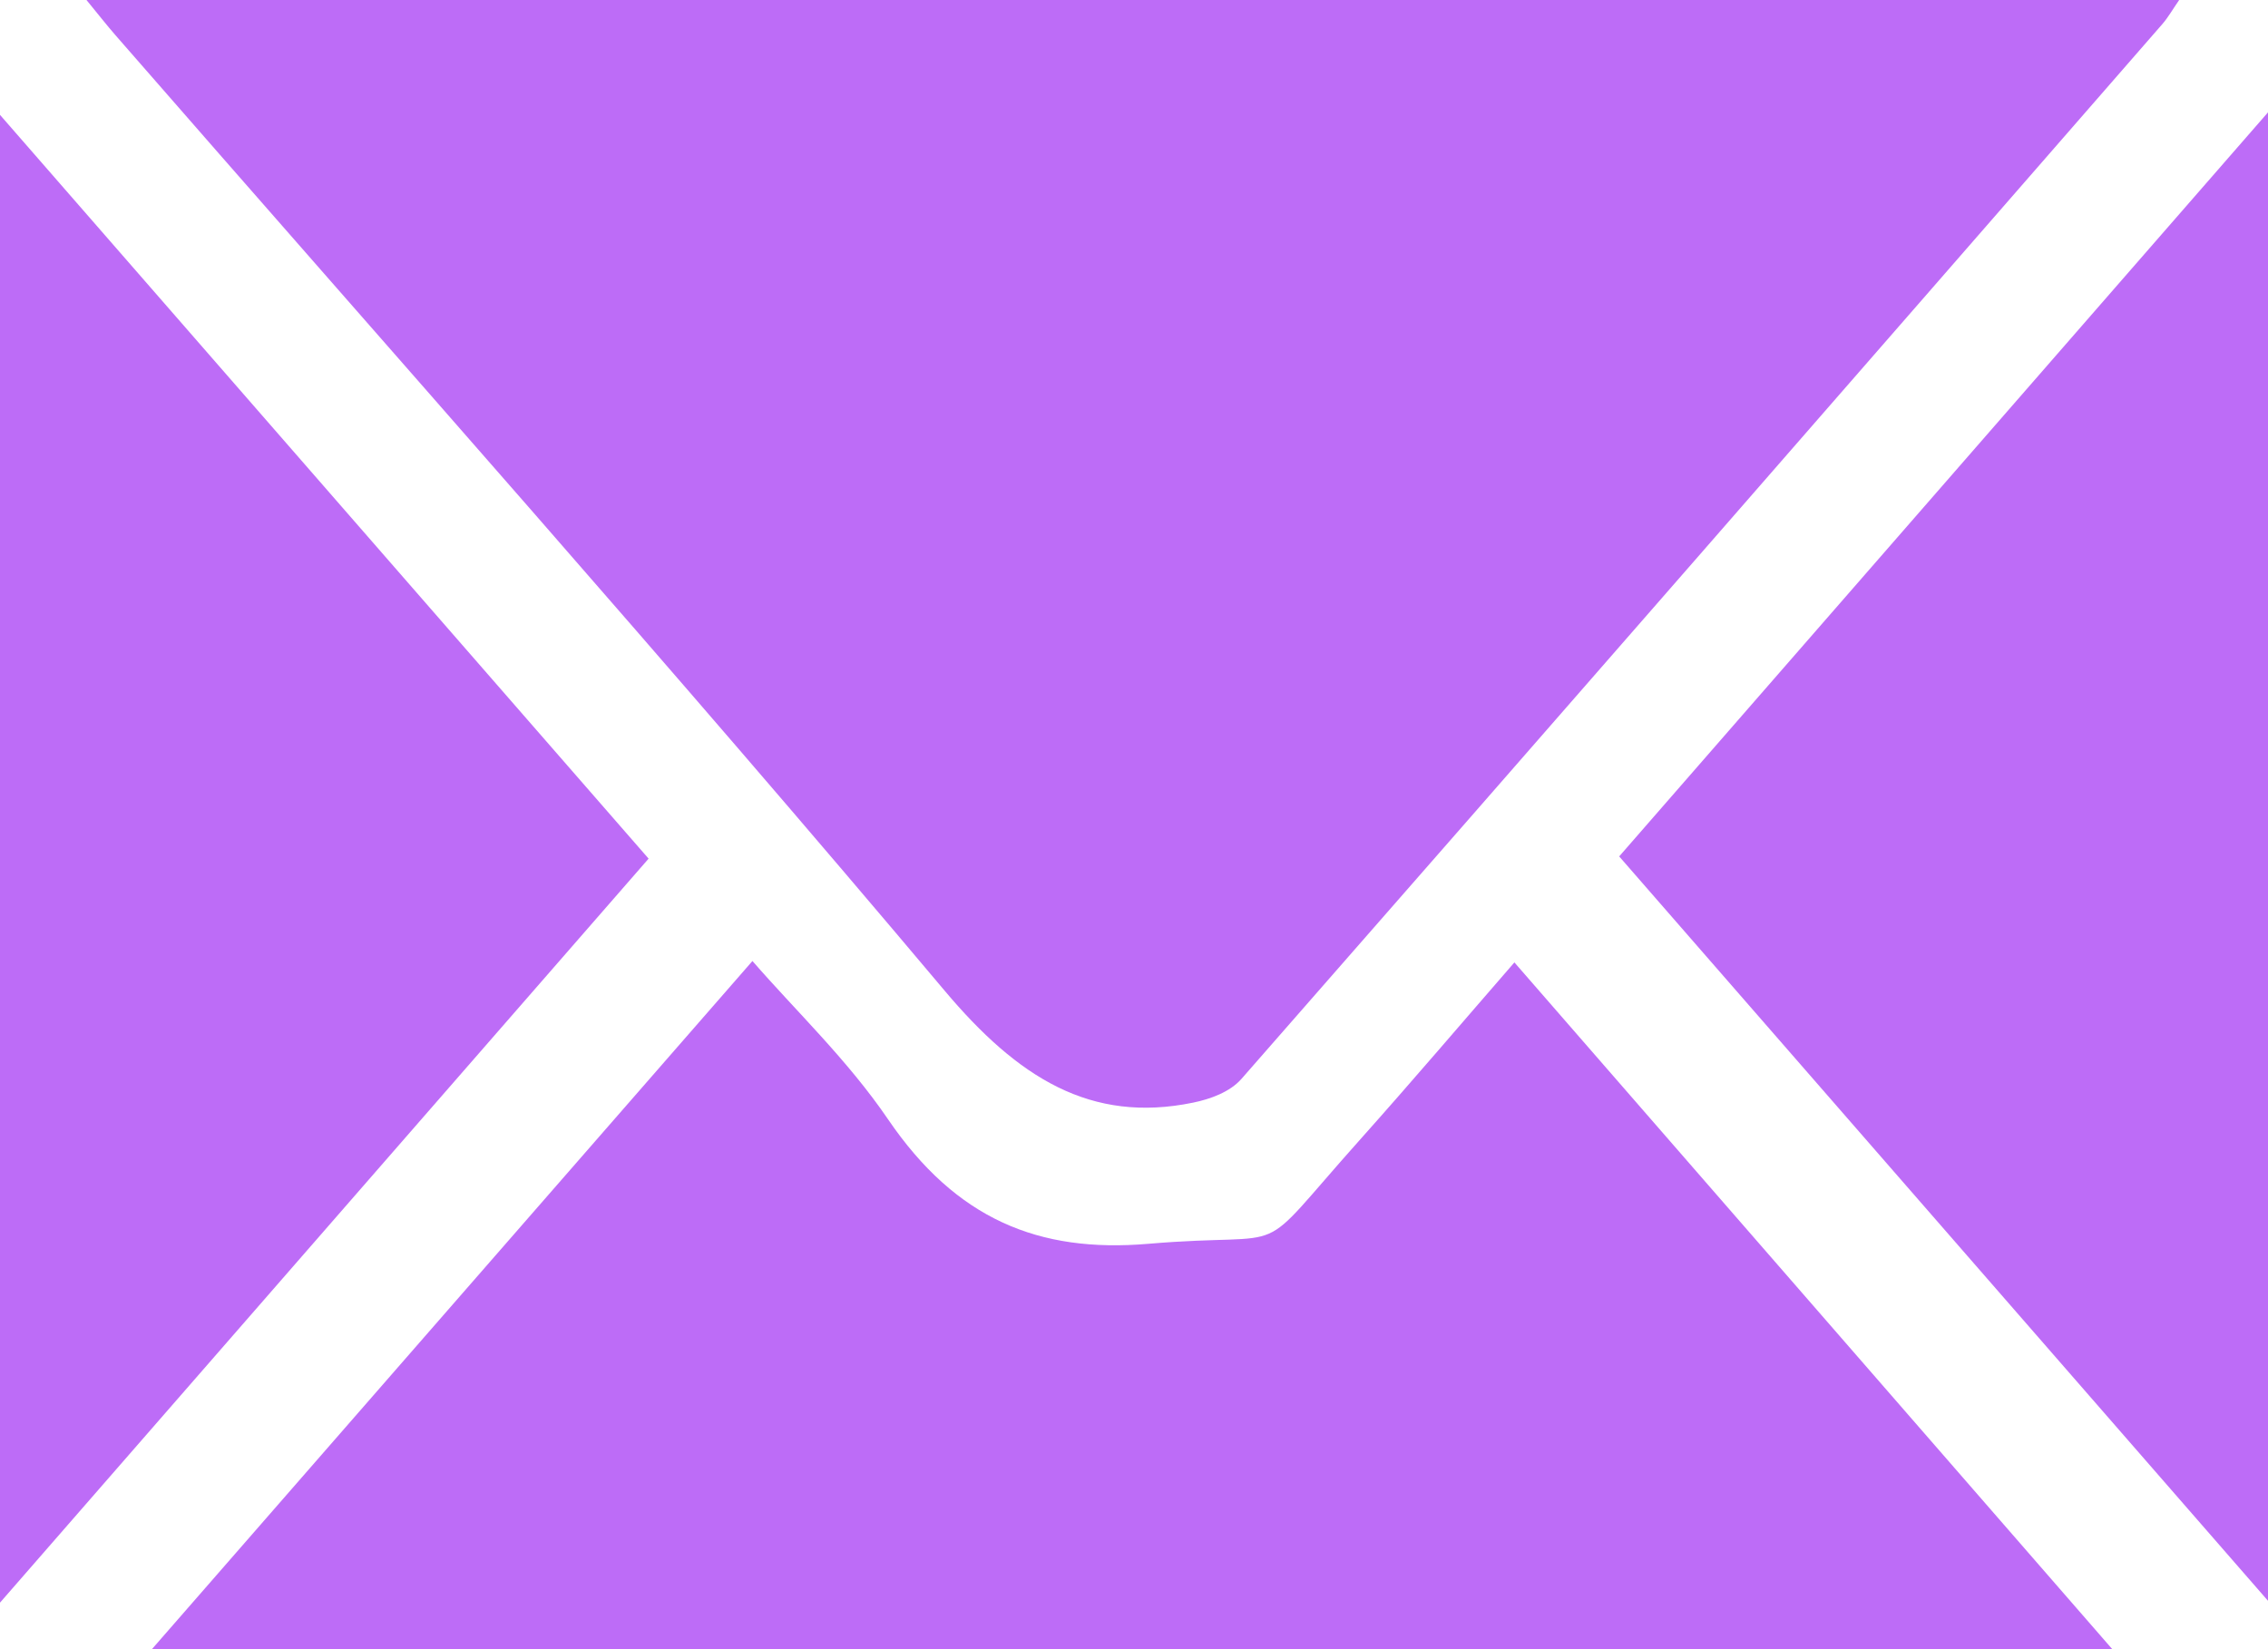 <?xml version="1.0" encoding="UTF-8"?>
<svg id="Layer_1" data-name="Layer 1" xmlns="http://www.w3.org/2000/svg" viewBox="0 0 550 400">
  <defs>
    <style>
      .cls-1 {
        fill: #bd6cf7;
      }
    </style>
  </defs>
  <path class="cls-1" d="M20.97,0h507.49c-1.57,2.26-2.67,4.22-4.08,5.84-74.37,85.35-148.73,170.71-223.31,255.83-2.81,3.21-7.58,4.91-11.69,5.76-24.89,5.15-42.57-6.07-60.29-27.13C163.12,161.89,95.2,85.63,28.01,8.55c-2.12-2.43-4.12-5-7.04-8.55Z"/>
  <path class="cls-1" d="M36.84,400c48.34-55.41,96.63-110.75,145.63-166.91,10.52,12.1,23.09,24.01,32.89,38.4,16.48,24.18,36.48,32.46,63.11,30.19,36.5-3.1,24.44,4.88,51.14-25.03,12.92-14.47,25.53-29.29,37.64-43.22,48.75,56.01,97.09,111.54,144.98,166.56H36.84Z"/>
  <path class="cls-1" d="M0,388.72V27.86c52.38,60.07,105.2,120.66,157.29,180.4C105.78,267.36,52.91,328.02,0,388.72Z"/>
  <path class="cls-1" d="M550,27.25v361.02c-52.43-60.16-105.24-120.76-157.34-180.55,51.48-59.04,104.36-119.7,157.34-180.47Z"/>
</svg>
